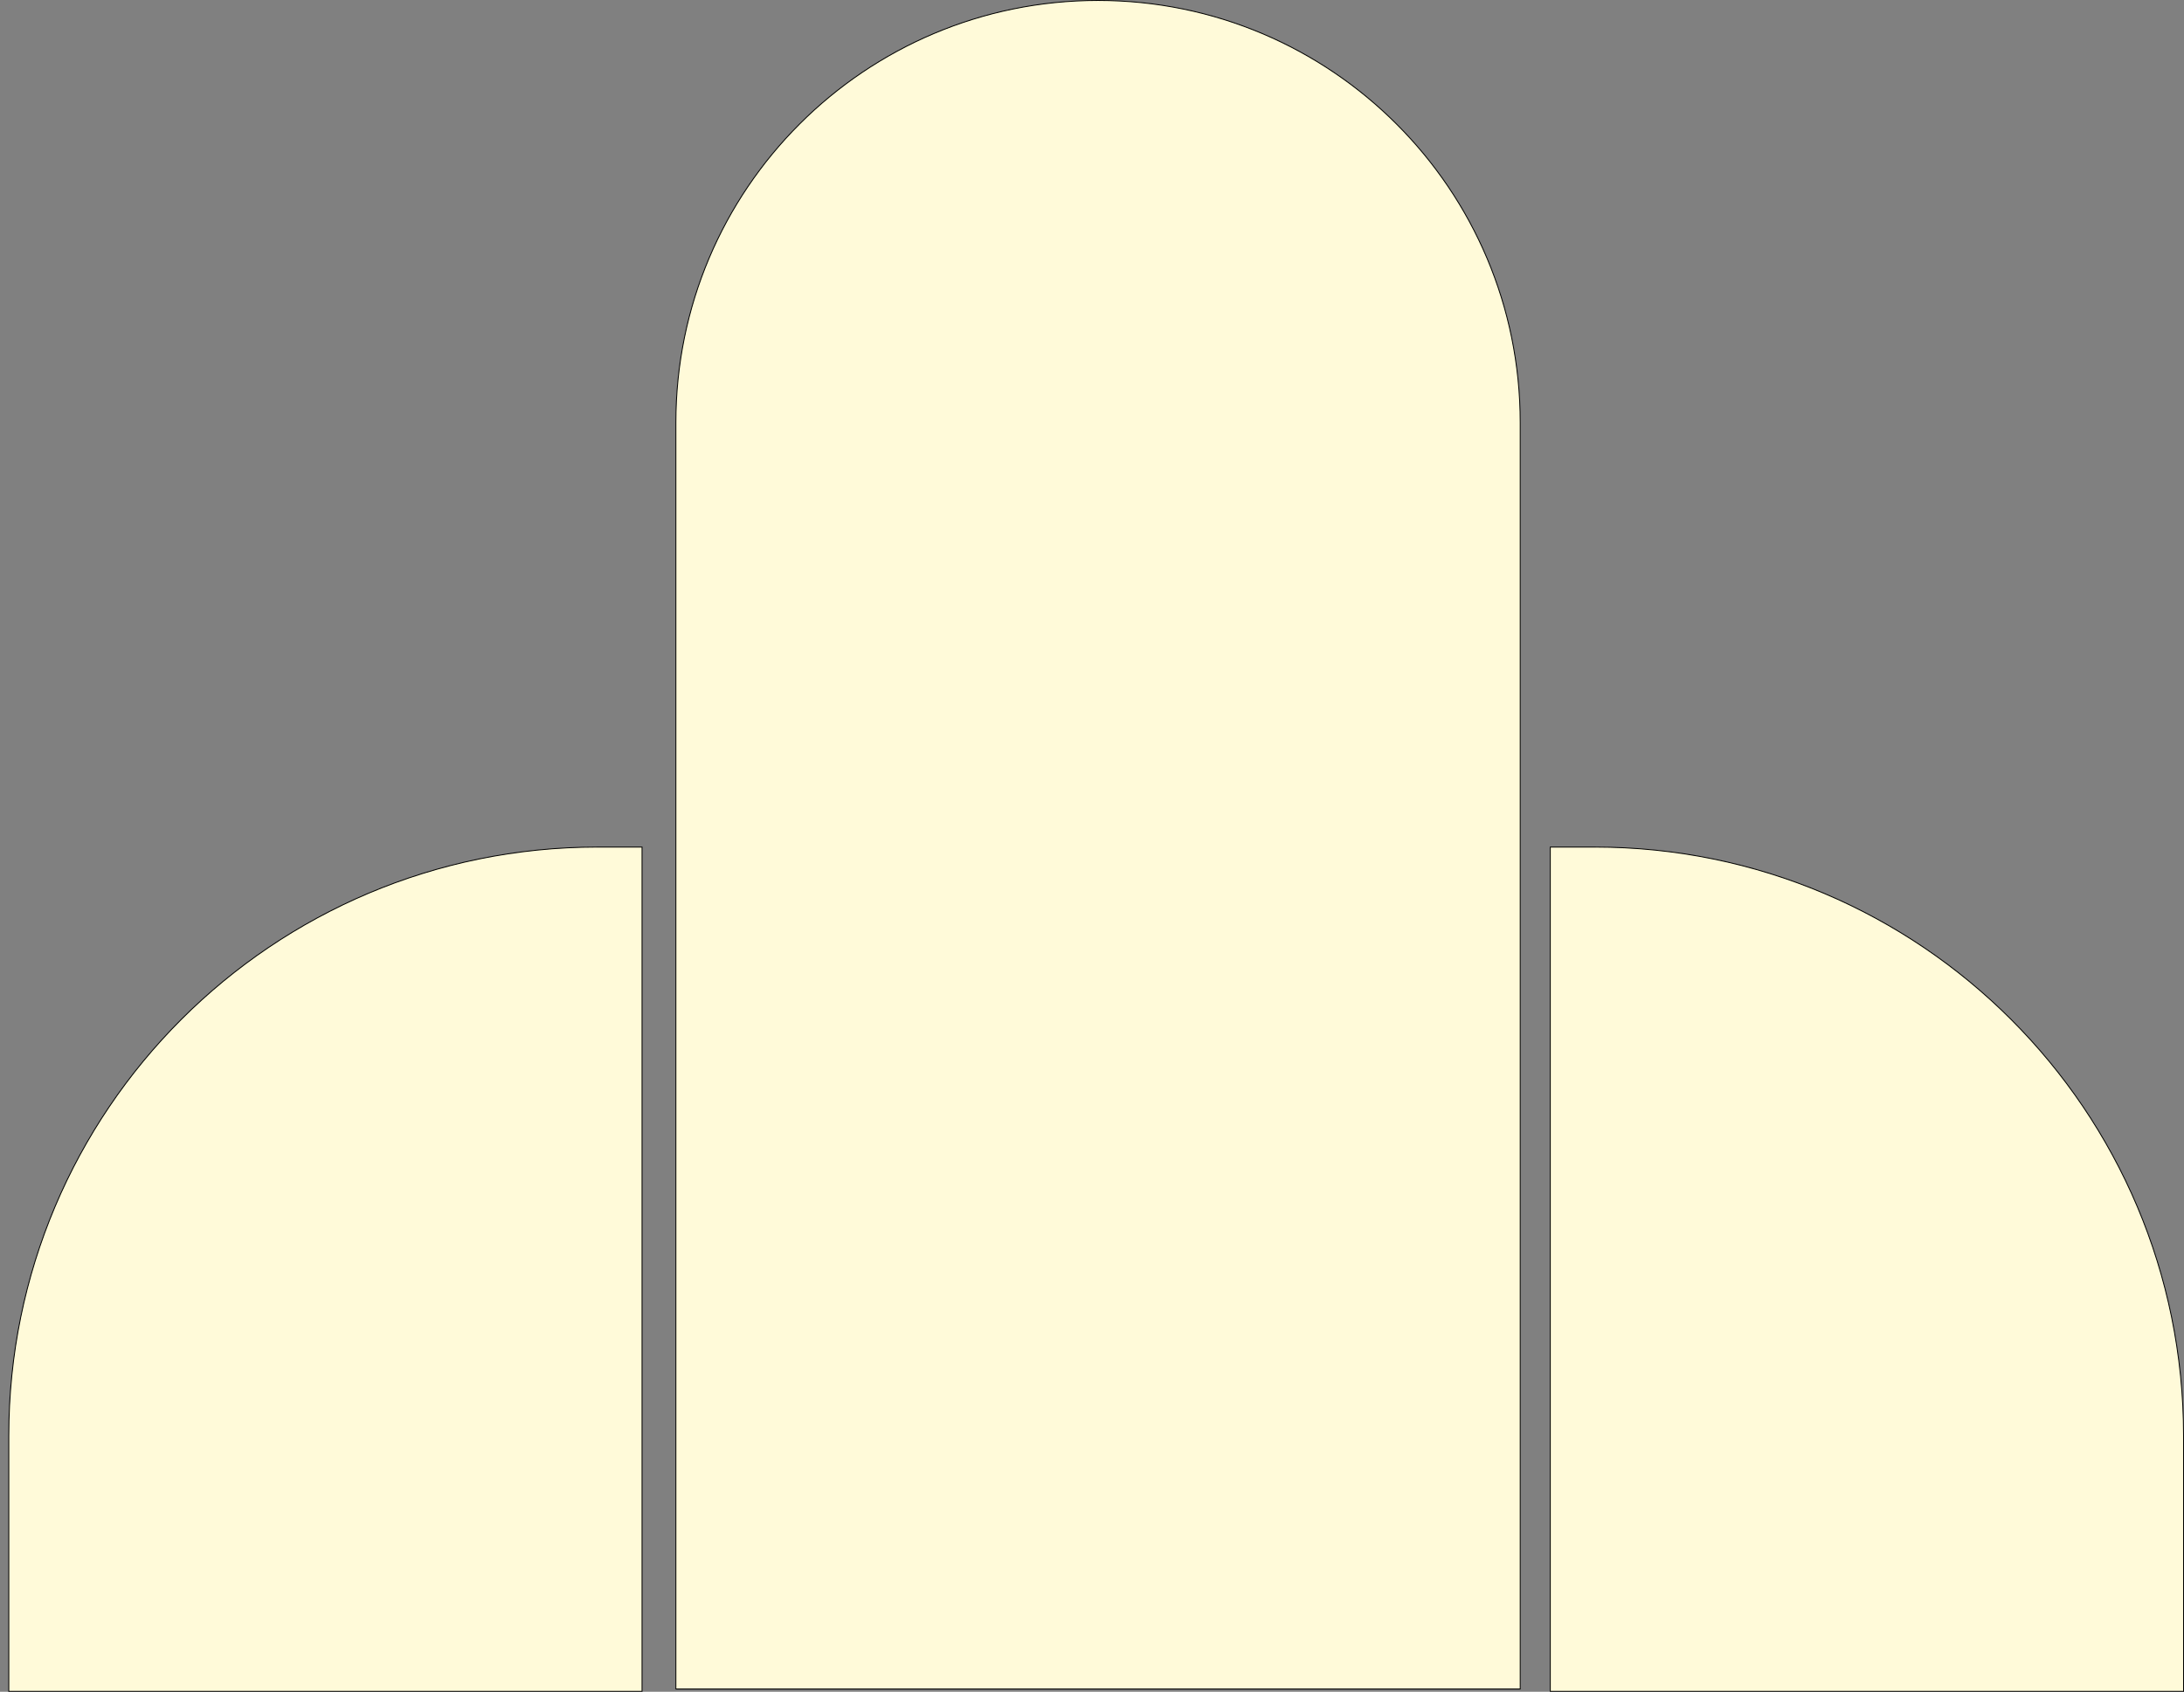 <?xml version="1.0" encoding="utf-8"?>
<!-- Generator: Adobe Illustrator 24.0.1, SVG Export Plug-In . SVG Version: 6.00 Build 0)  -->
<svg version="1.1" id="Layer_1" xmlns="http://www.w3.org/2000/svg" xmlns:xlink="http://www.w3.org/1999/xlink" x="0px" y="0px"
	 viewBox="0 0 7332.2 5680.2" style="enable-background:new 0 0 7332.2 5680.2;" xml:space="preserve">
<rect x="0" y="0" width="7332.2" height="5680.2" fill="#808080" stroke="none"/>
<style type="text/css">
	.st0{fill:#FFFAD9;stroke:#000000;stroke-width:3;stroke-miterlimit:10;}
</style>
<path class="st0" d="M5103.7,5670.8H2269.1v-4252c0-782.8,634.6-1417.3,1417.3-1417.3h0c782.8,0,1417.3,634.6,1417.3,1417.3V5670.8z
	"/>
<path class="st0" d="M2155.5,5678.7H29.5v-858.1C29.5,3729,914.4,2844.1,2006,2844.1h149.5V5678.7z"/>
<path class="st0" d="M5204.7,5678.7h2126v-858.1c0-1091.6-884.9-1976.5-1976.5-1976.5h-149.5V5678.7z"/>
</svg>

